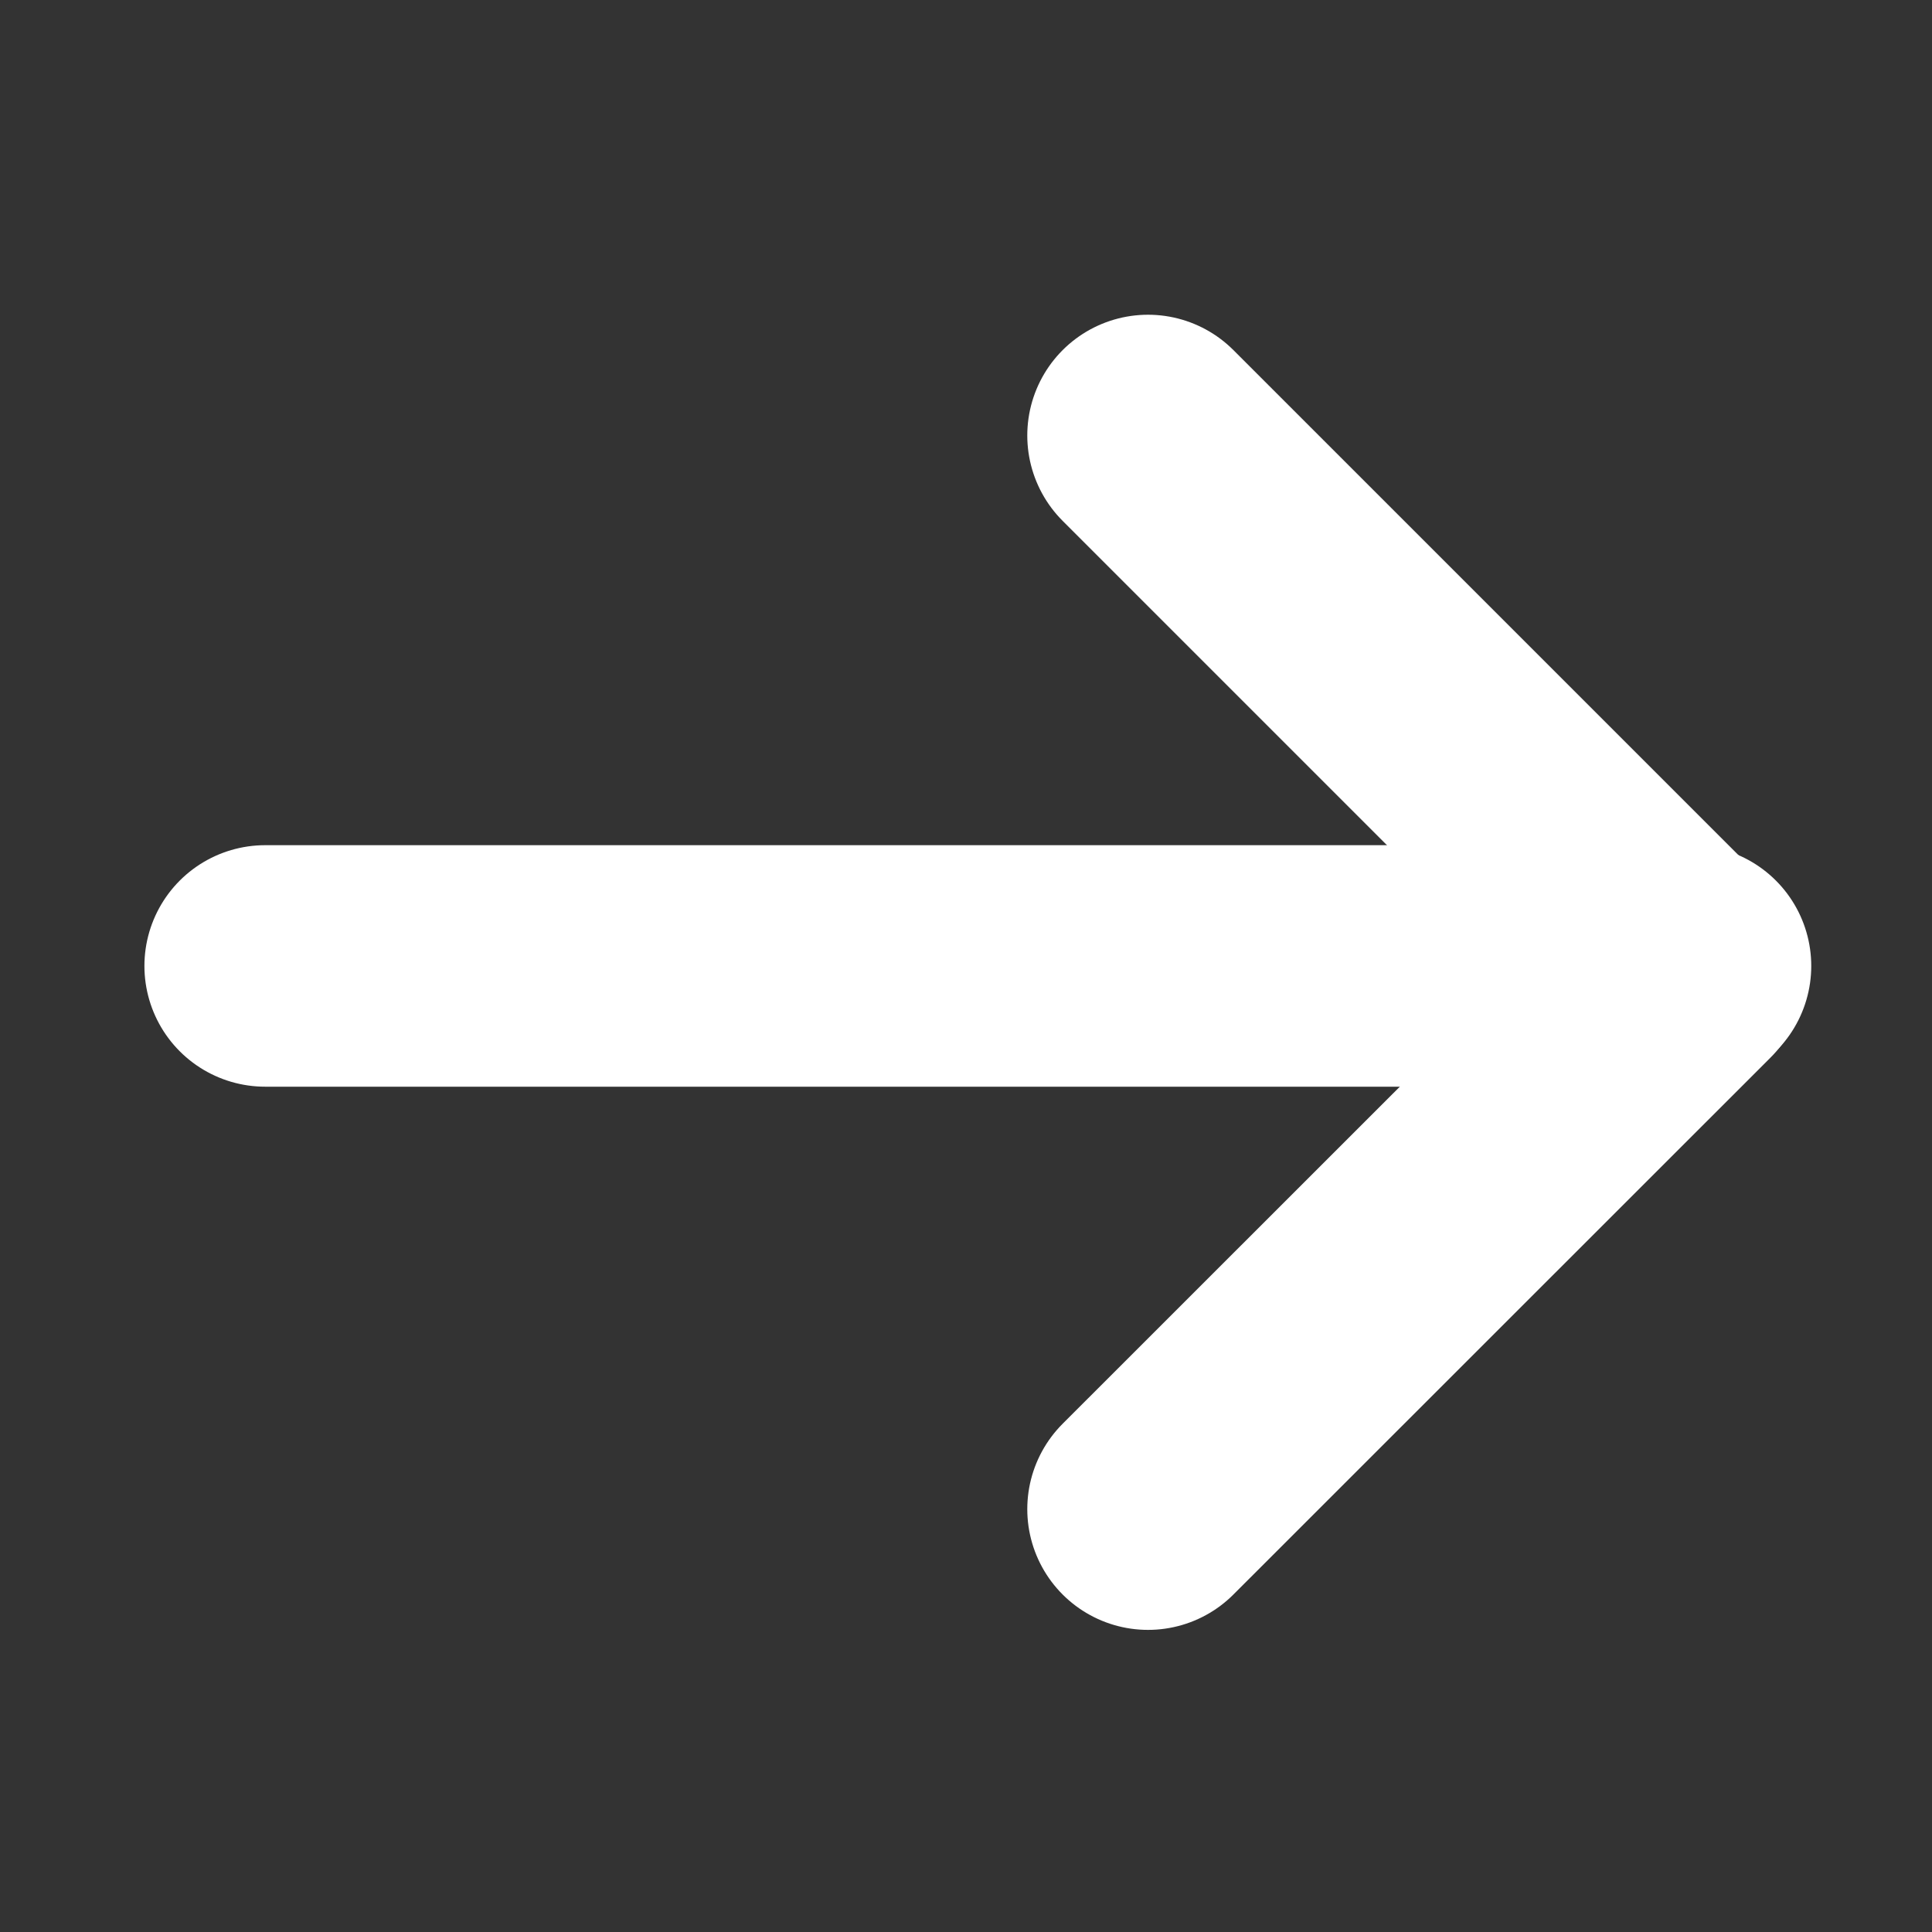 <svg xmlns="http://www.w3.org/2000/svg" width="32" height="32" viewBox="0 0 32 32">
  <rect x="0" y="0" width="32" height="32" fill="#333333" stroke="none"/>
  <g id="Group_1605" data-name="Group 1605" transform="translate(1071 2090) rotate(180)">
    <g id="keyboard-arrow-left" transform="translate(1042.592 2057.504)">
      <path id="Path_1328" data-name="Path 1328" d="M9.393,25.283.5,16.39,9.393,7.5" transform="translate(0 0)" fill="none" stroke="#fff" stroke-linecap="round" stroke-linejoin="round" stroke-width="4"/>
      <line id="Line_37" data-name="Line 37" x2="23.608" transform="translate(0.408 16.497)" fill="none" stroke="#fff" stroke-linecap="round" stroke-linejoin="round" stroke-width="4"/>
    </g>
    <rect id="Rectangle_1080" data-name="Rectangle 1080" width="32" height="32" transform="translate(1039 2058)" fill="none"/>
  </g>
</svg>
